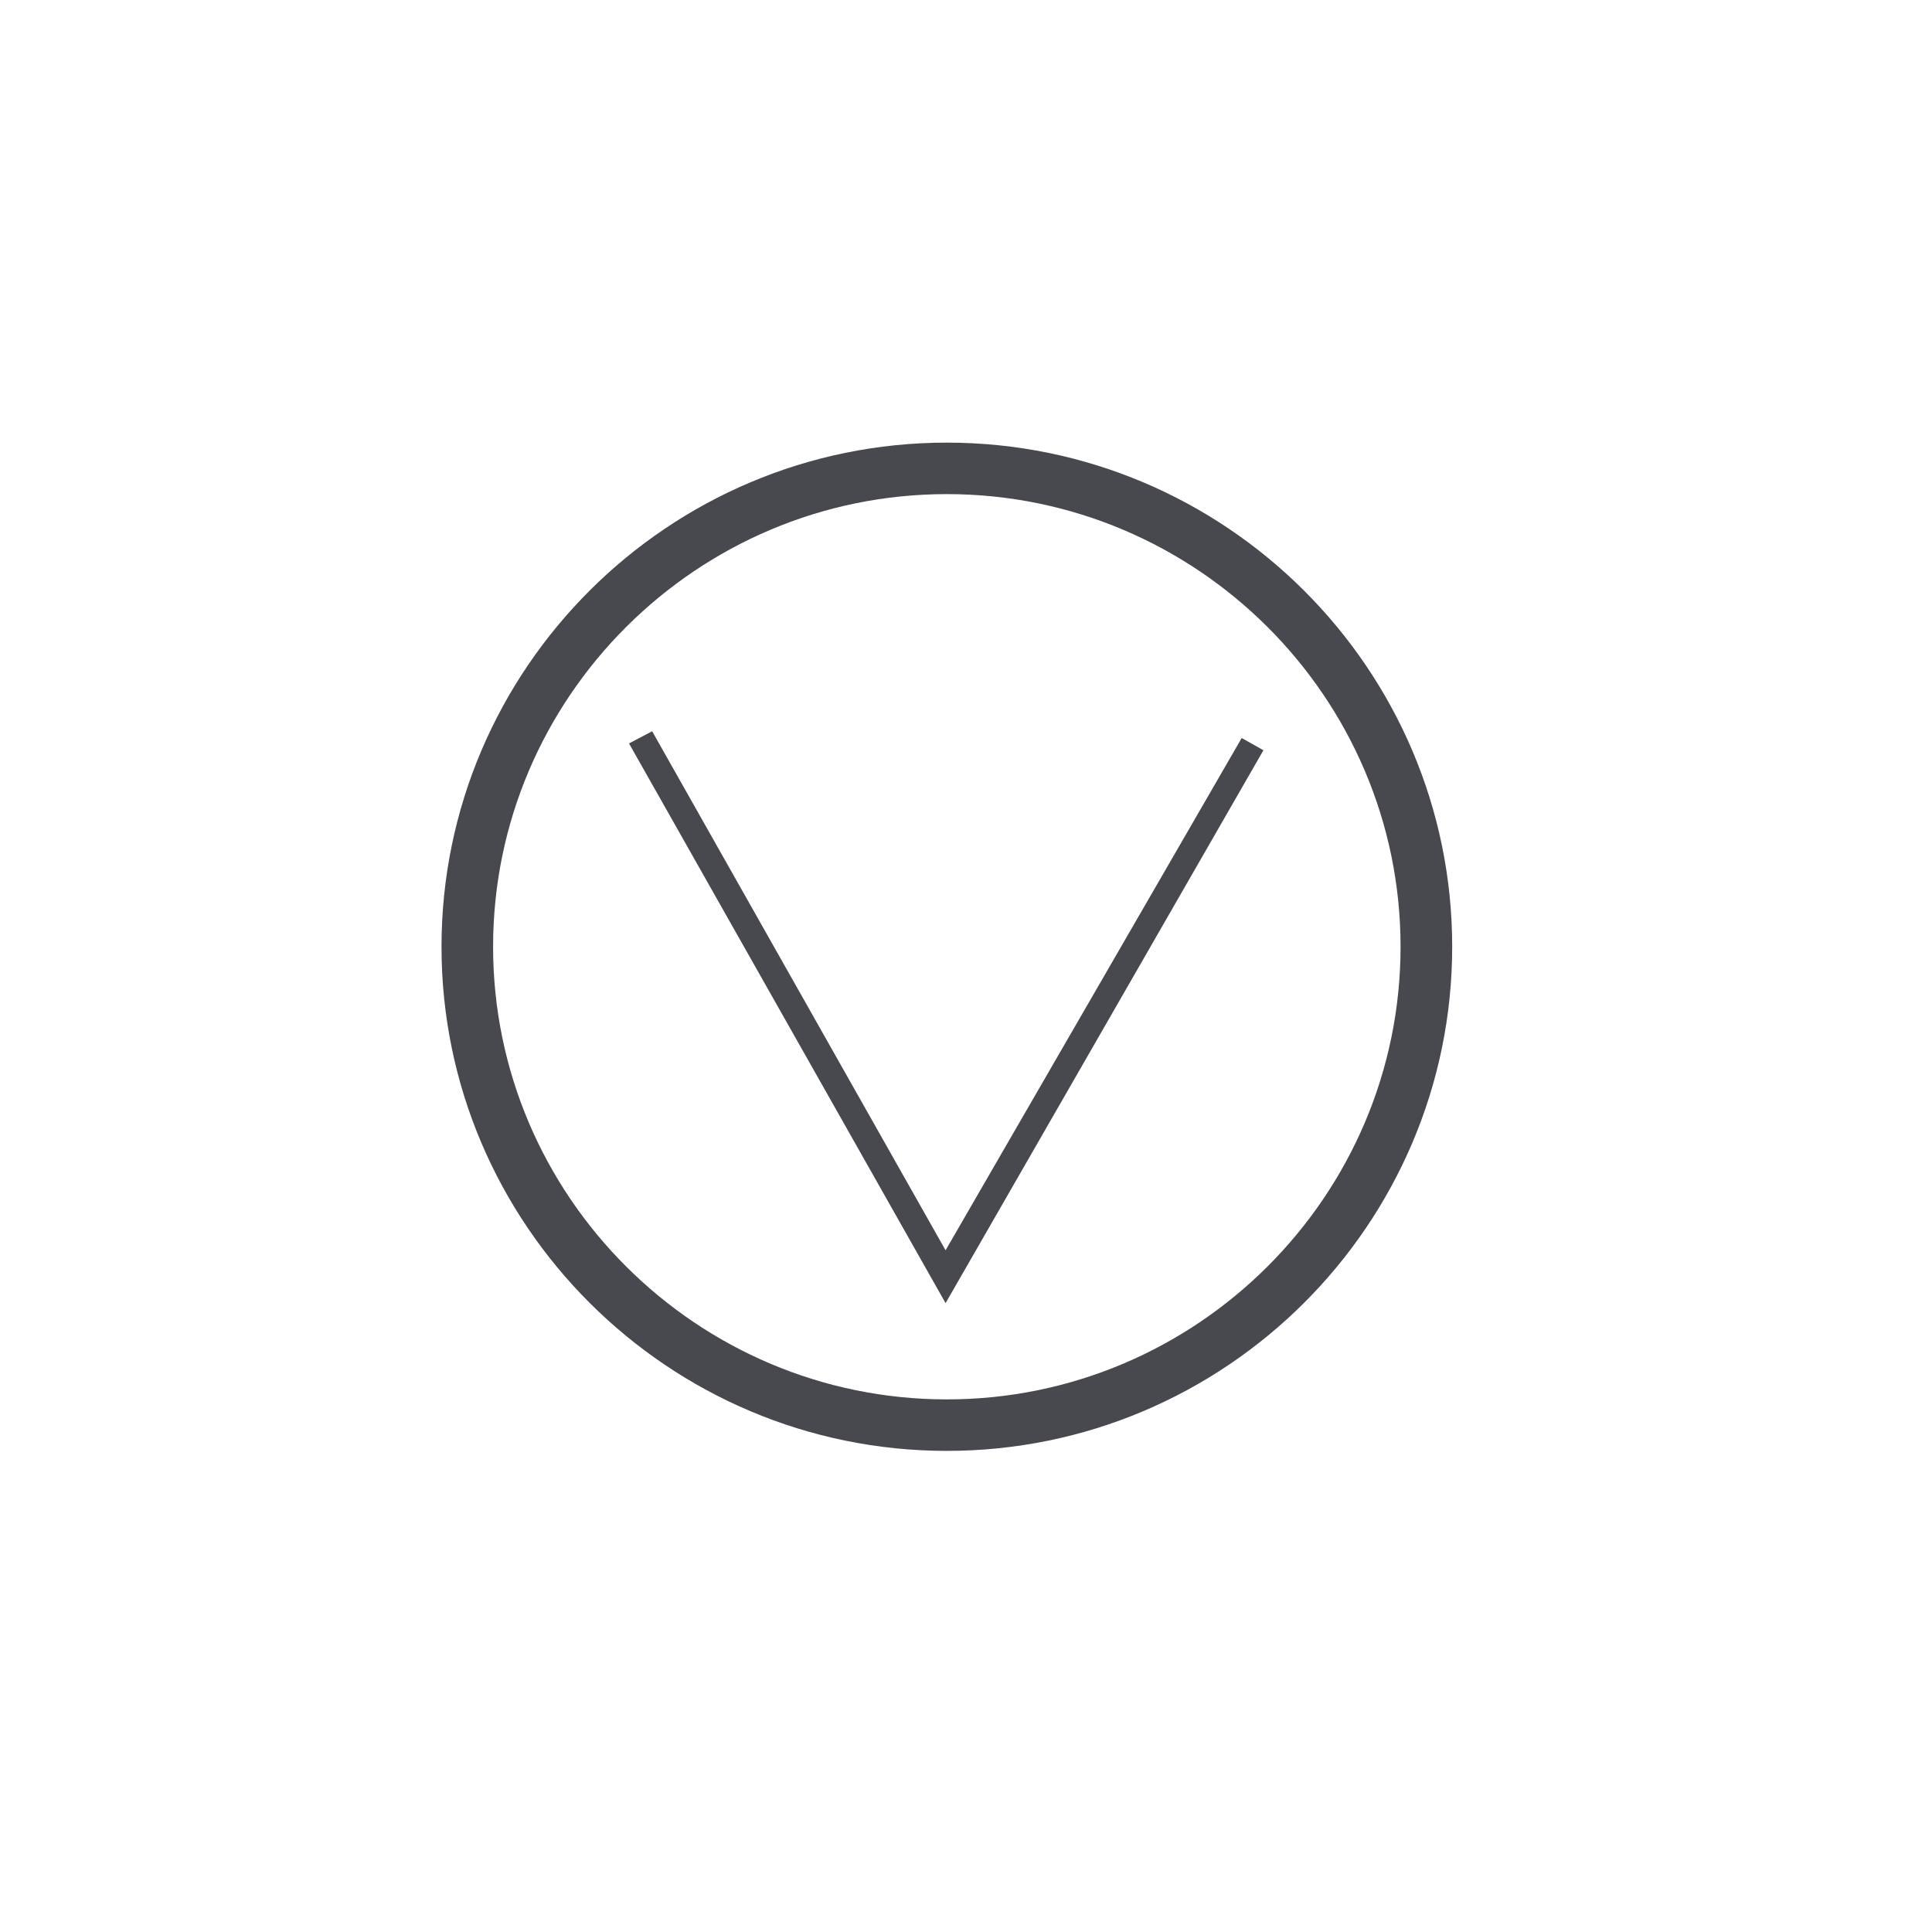 <svg width="40" height="40" viewBox="0 0 40 40" fill="none" xmlns="http://www.w3.org/2000/svg">
<path d="M19.603 9.164C13.838 9.164 9.141 13.849 9.141 19.601C9.141 25.353 13.838 30.039 19.603 30.039C25.369 30.039 30.066 25.353 30.066 19.601C30.066 13.849 25.369 9.164 19.603 9.164ZM19.603 28.973C14.428 28.973 10.209 24.764 10.209 19.601C10.209 14.438 14.428 10.23 19.603 10.23C24.778 10.23 28.997 14.438 28.997 19.601C28.997 24.764 24.778 28.973 19.603 28.973Z" fill="#48494E"/>
<path d="M19.577 26.98L13.023 15.392L13.502 15.14L19.577 25.886L25.708 15.28L26.158 15.533L19.577 26.98Z" fill="#48494E"/>
</svg>
